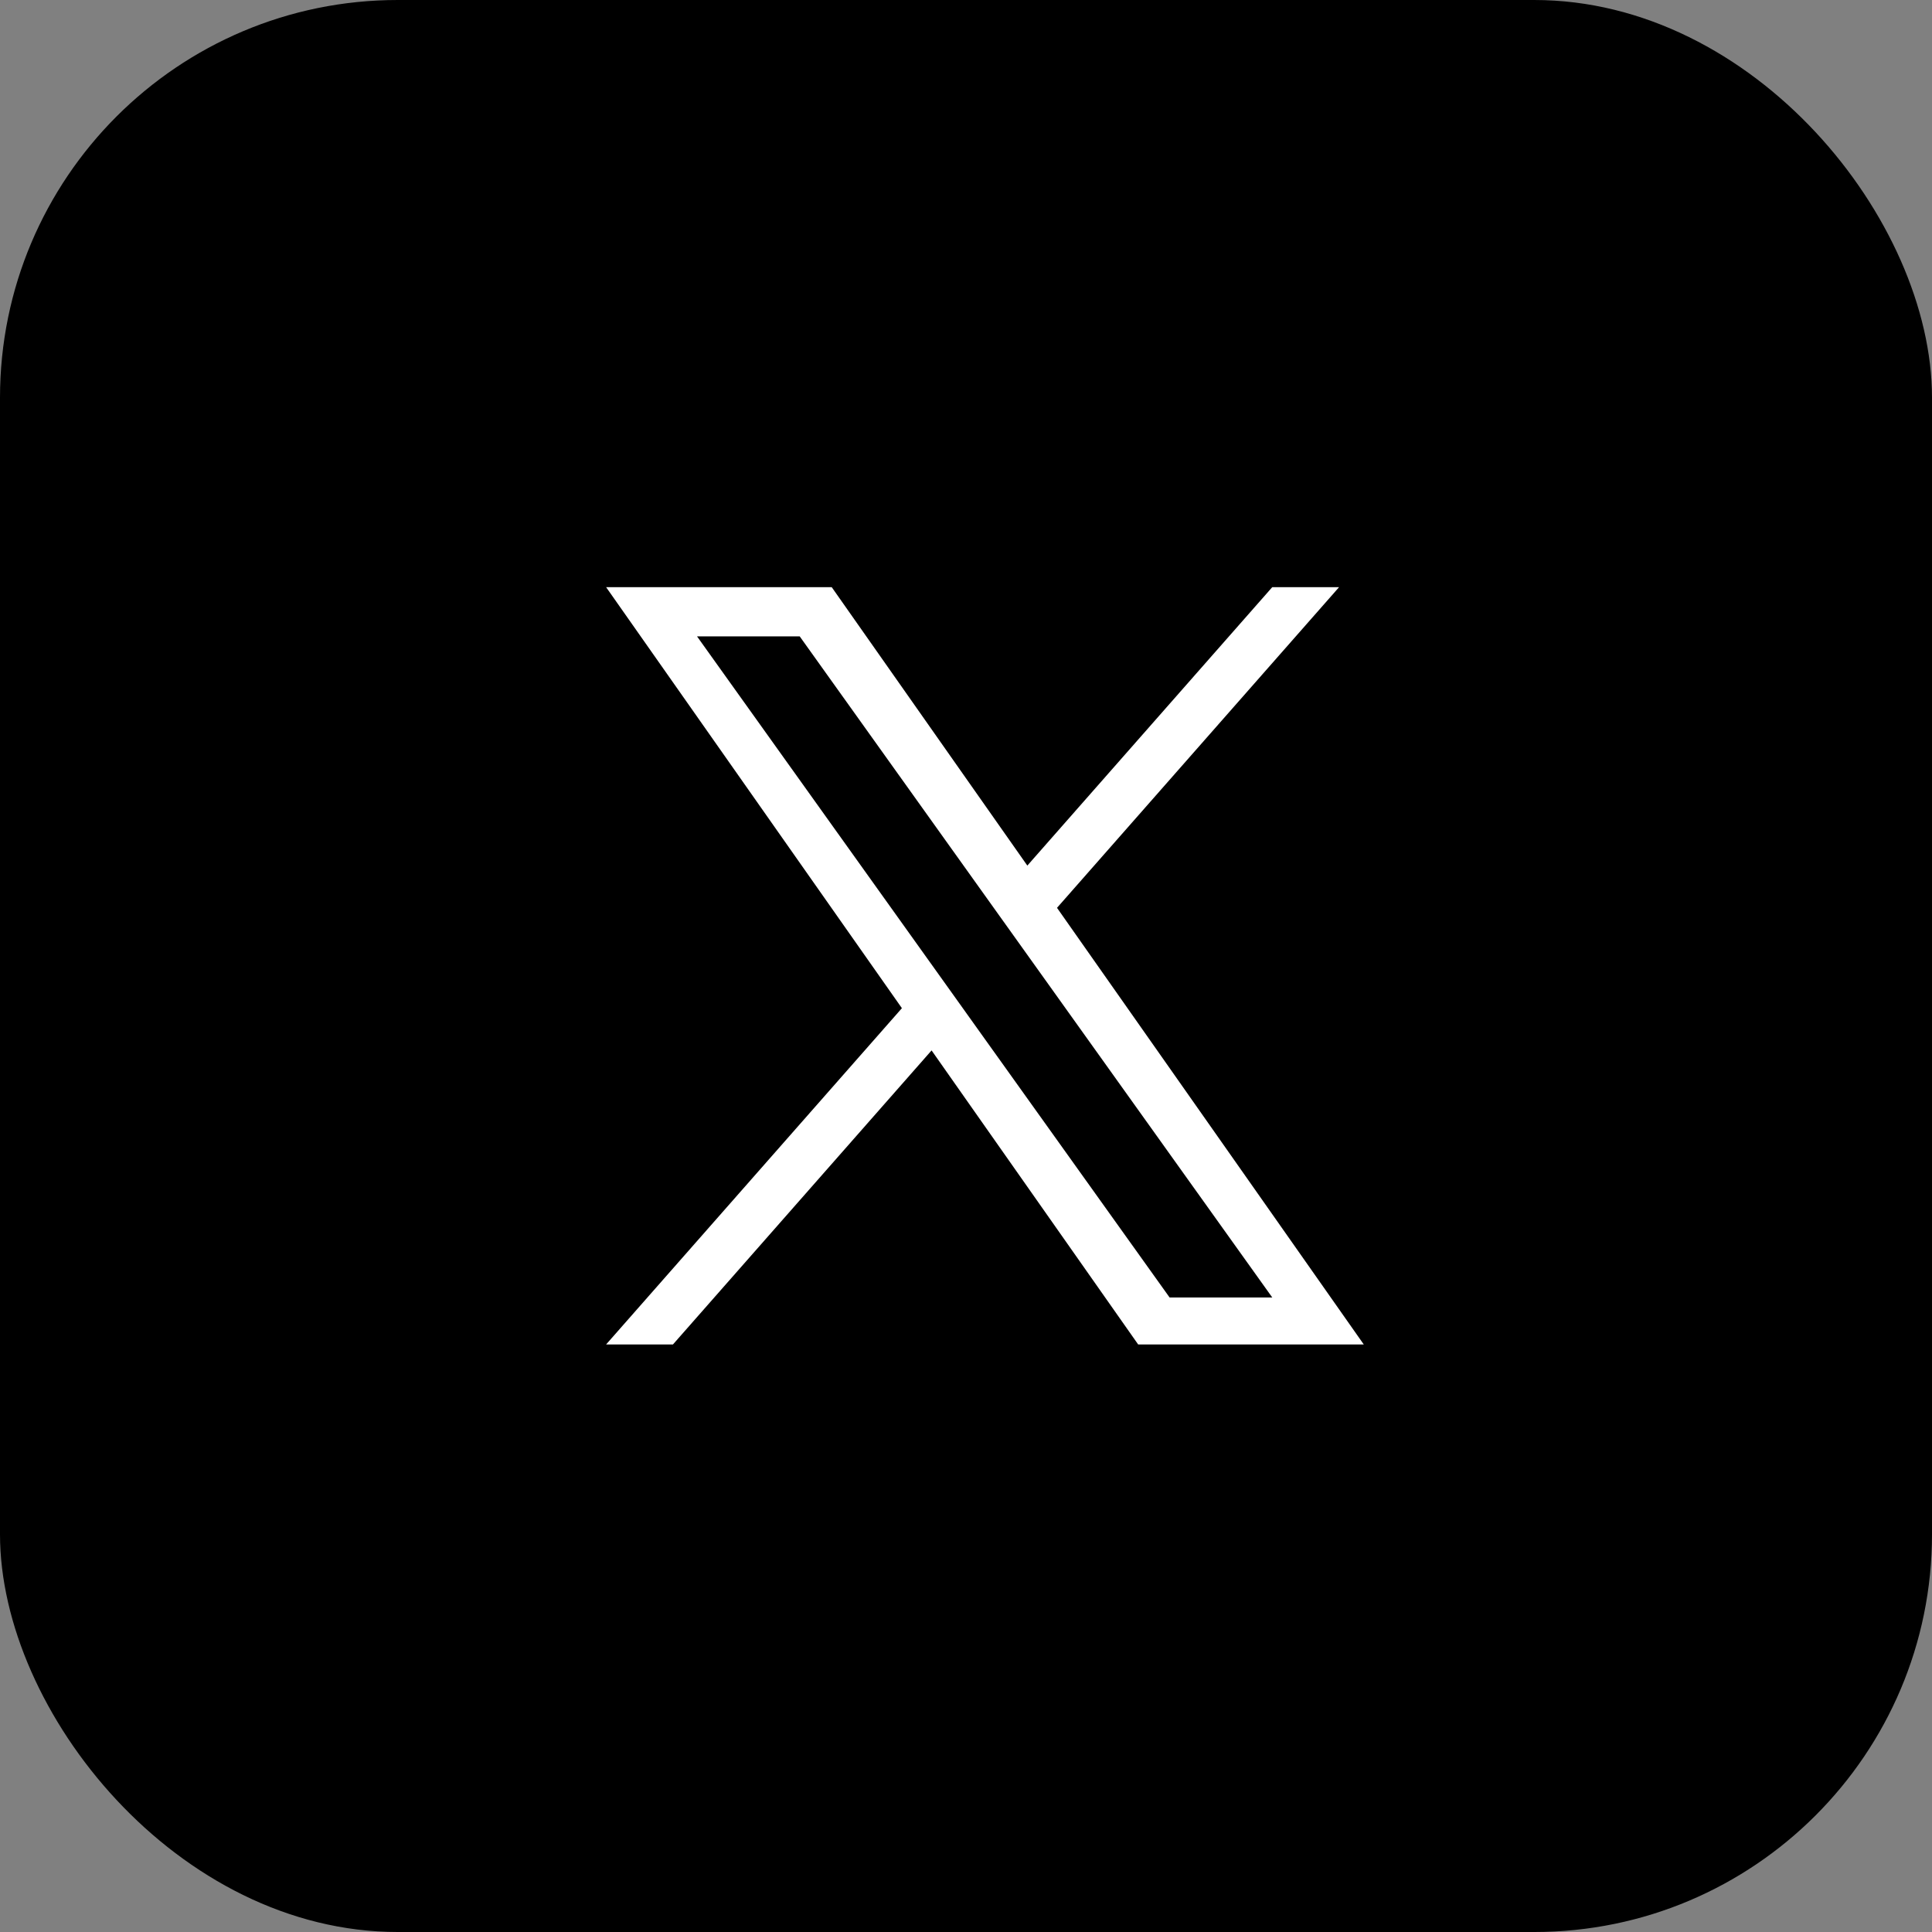 <svg width="102" height="102" viewBox="0 0 102 102" fill="none" xmlns="http://www.w3.org/2000/svg">
<rect x="0" y="0" width="102" height="102" fill="#808080" stroke="none"/>
<rect width="102" height="102" rx="21" fill="black"/>
<path d="M55.805 47.929L70.696 31H67.168L54.238 45.699L43.911 31H32L47.616 53.227L32 70.98H35.529L49.183 55.457L60.089 70.98H72L55.805 47.929H55.805ZM50.972 53.423L49.39 51.21L36.8 33.598H42.221L52.38 47.811L53.963 50.025L67.169 68.5H61.749L50.972 53.424V53.423Z" fill="white"/>
</svg>

